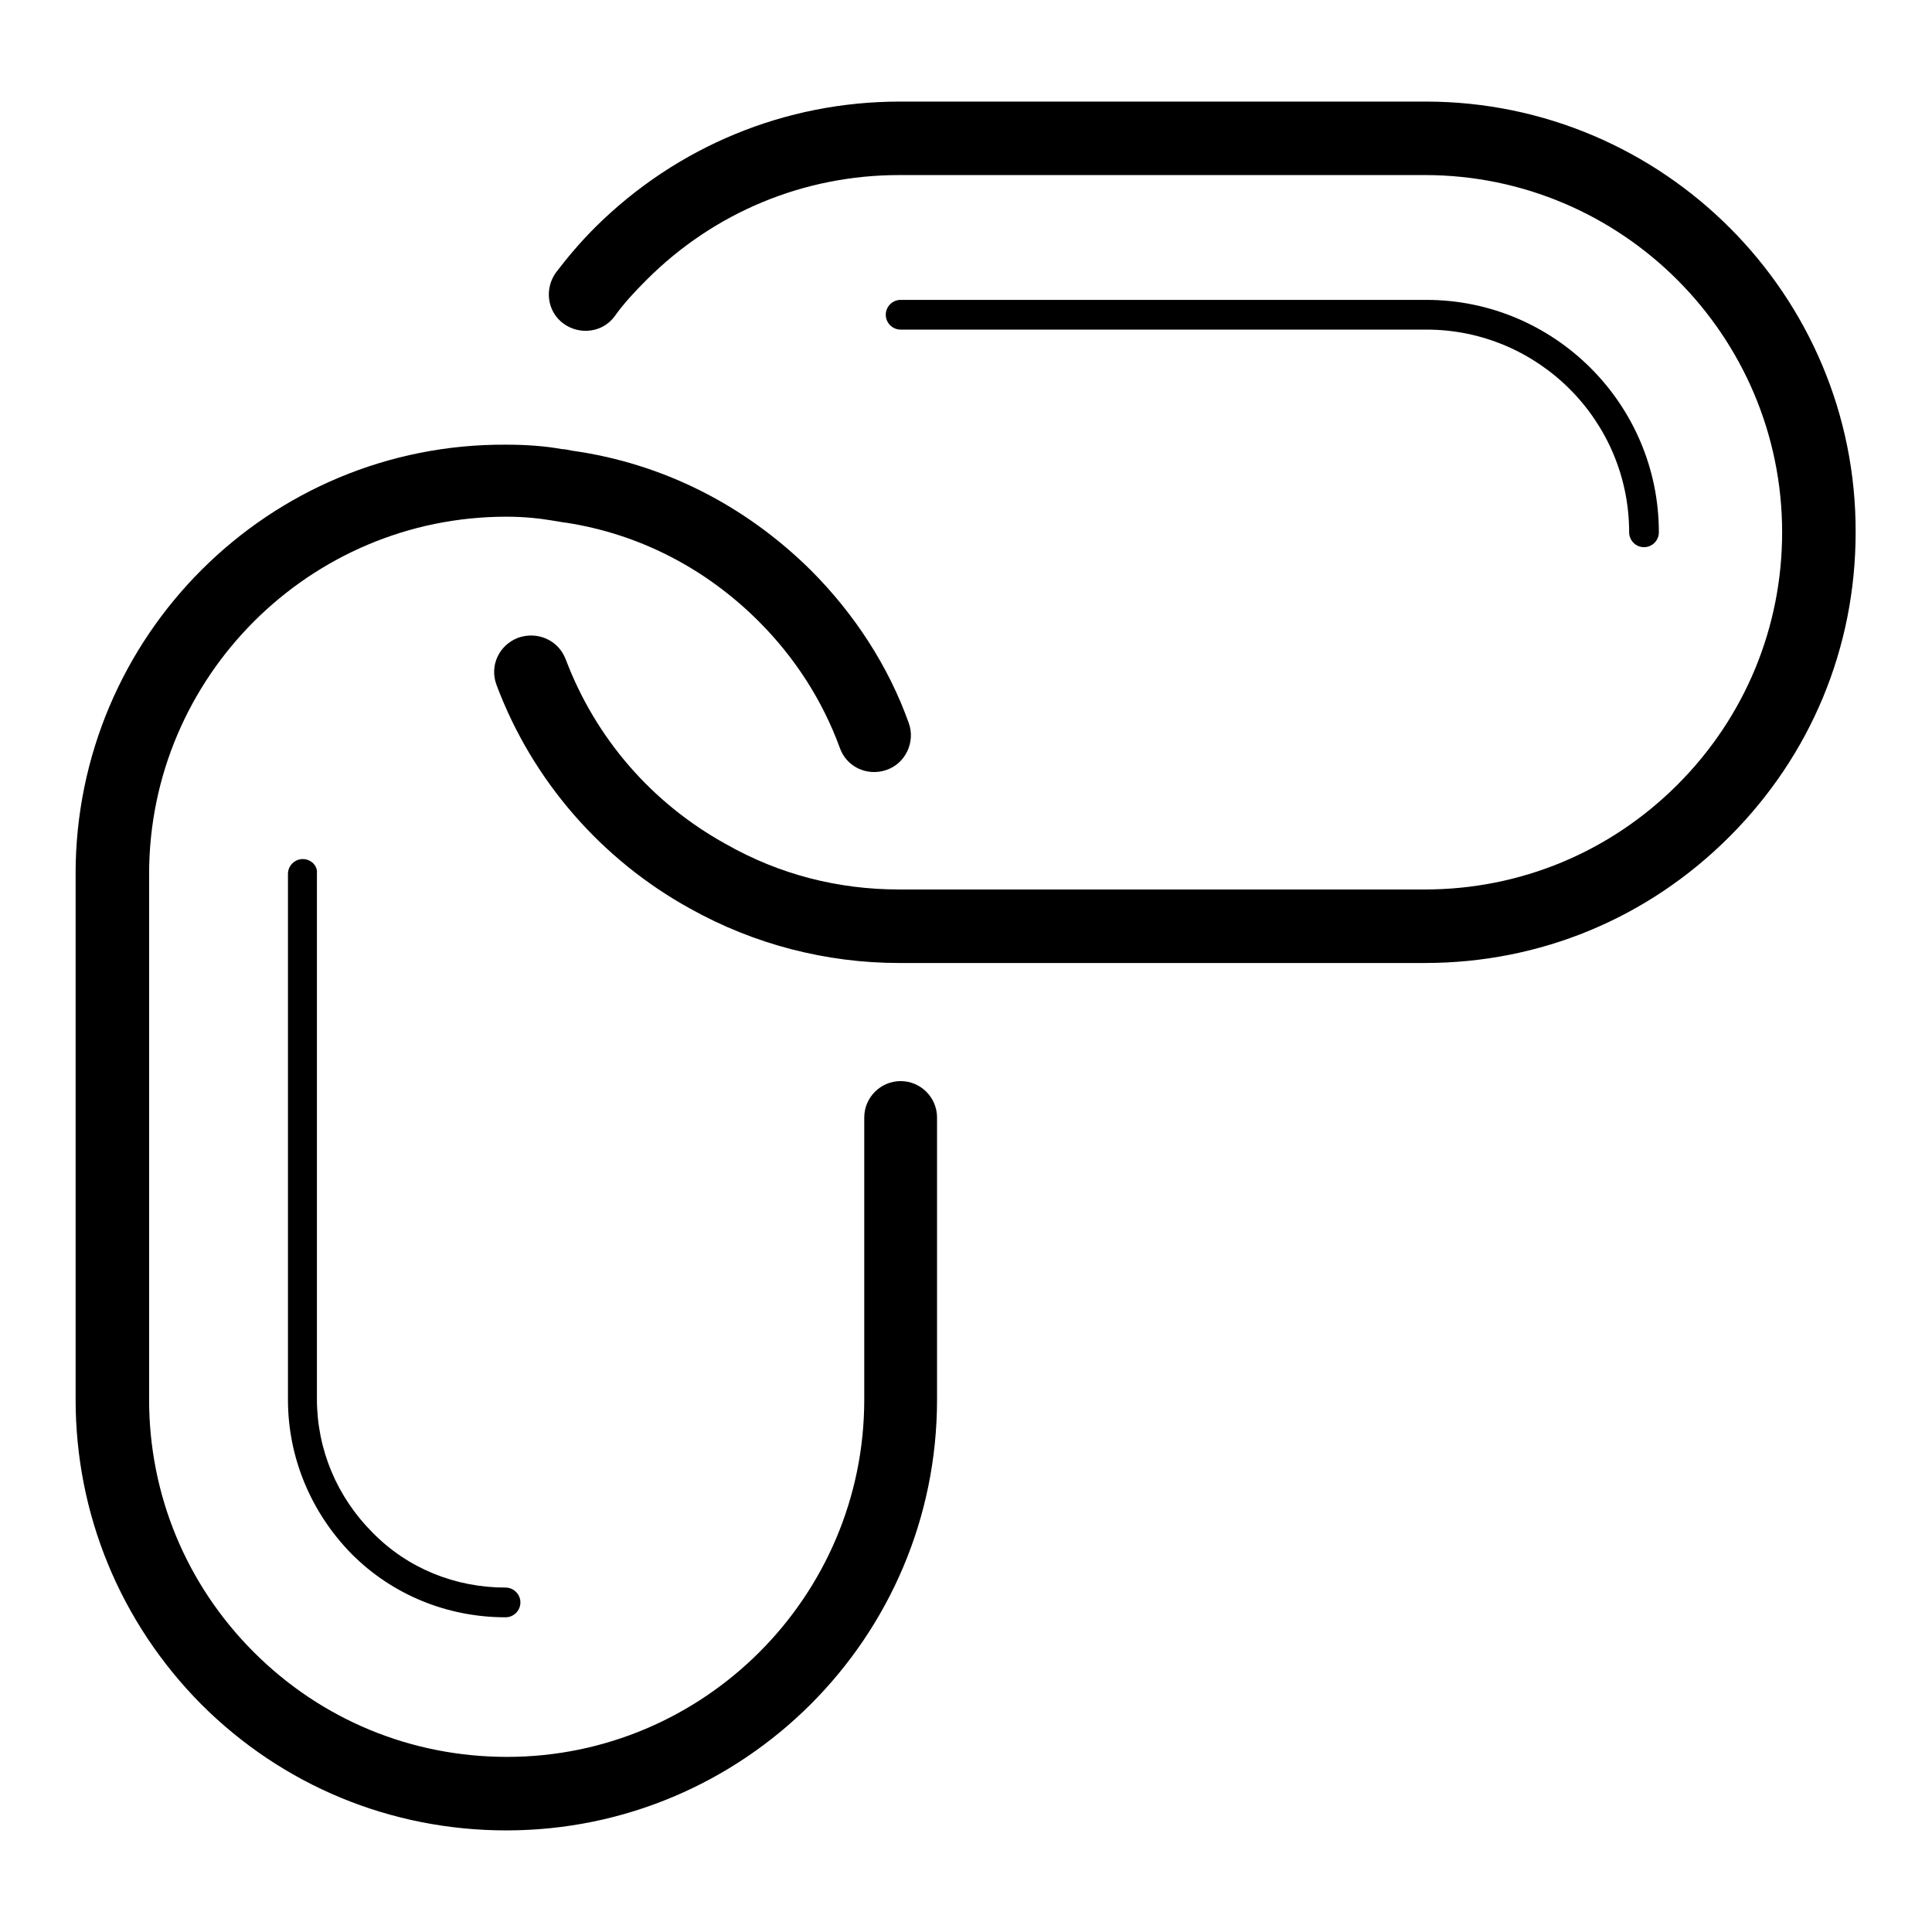 <?xml version="1.0" encoding="UTF-8"?>
<!-- Uploaded to: SVG Repo, www.svgrepo.com, Generator: SVG Repo Mixer Tools -->
<svg fill="#000000" width="800px" height="800px" version="1.1" viewBox="144 144 512 512" xmlns="http://www.w3.org/2000/svg">
 <g>
  <path d="m521.82 170.92h-139.34c-30.309 0-59.039 11.809-80.688 33.258-3.938 3.938-7.281 7.871-10.43 12.004-3.148 4.328-2.363 10.43 1.969 13.578 4.328 3.148 10.43 2.363 13.578-1.969 2.363-3.344 5.312-6.496 8.461-9.645 17.91-17.91 41.723-27.75 66.914-27.75h139.34c52.152 0 94.66 42.508 94.66 94.66 0 25.191-9.84 49.004-27.75 66.914s-41.723 27.75-66.914 27.75h-139.34c-16.137 0-31.684-3.938-45.855-12.004-19.68-10.824-34.637-28.141-42.508-49.004-1.969-5.117-7.477-7.477-12.594-5.707-5.117 1.969-7.676 7.477-5.707 12.594 9.445 25.191 27.75 46.25 51.363 59.238 16.926 9.445 36.016 14.367 55.301 14.367h139.34c30.504 0 59.039-11.809 80.688-33.457 21.648-21.648 33.457-50.184 33.457-80.688 0.199-62.773-50.969-114.14-113.95-114.14z"/>
  <path d="m575.74 285.07c0 2.164 1.77 3.938 3.938 3.938 2.164 0 3.938-1.77 3.938-3.938 0-34.047-27.75-61.598-61.598-61.598h-139.34c-2.164 0-3.938 1.77-3.938 3.938 0 2.164 1.77 3.938 3.938 3.938h139.34c29.516-0.004 53.723 24.008 53.723 53.723z"/>
  <path d="m164.04 375.59v139.34c0 30.309 11.809 59.039 33.258 80.688 21.648 21.648 50.383 33.457 80.887 33.457 62.977 0 114.14-51.168 114.14-114.14v-74.785c0-5.312-4.328-9.645-9.645-9.645-5.312 0-9.645 4.328-9.645 9.645v74.785c0 52.152-42.508 94.66-94.66 94.66-25.387 0-49.199-9.84-67.109-27.75s-27.75-41.723-27.75-66.914v-139.34c0-52.152 42.508-94.66 94.66-94.66 4.527 0 8.461 0.395 12.004 0.984l3.543 0.59h0.195c19.285 2.953 37 12.004 51.168 26.176 9.645 9.645 16.926 21.059 21.453 33.457 1.77 5.117 7.281 7.676 12.398 5.902 5.117-1.77 7.676-7.477 5.902-12.398-5.312-14.957-14.367-28.93-25.977-40.539-17.516-17.32-39.359-28.34-63.371-31.684-0.984-0.195-1.77-0.395-2.559-0.395-4.328-0.789-9.25-1.18-14.762-1.18-62.969-0.395-114.14 50.773-114.14 113.75z"/>
  <path d="m224.25 371.66c-2.164 0-3.938 1.77-3.938 3.938v139.34c0 15.352 6.102 29.914 16.926 40.934 10.824 10.824 25.387 16.727 40.738 16.727 2.164 0 3.938-1.77 3.938-3.938 0-2.164-1.77-3.938-3.938-3.938-13.383 0-25.977-5.117-35.227-14.562-9.445-9.445-14.762-22.043-14.762-35.426v-139.34c0.199-1.965-1.57-3.734-3.738-3.734z"/>
 </g>
</svg>